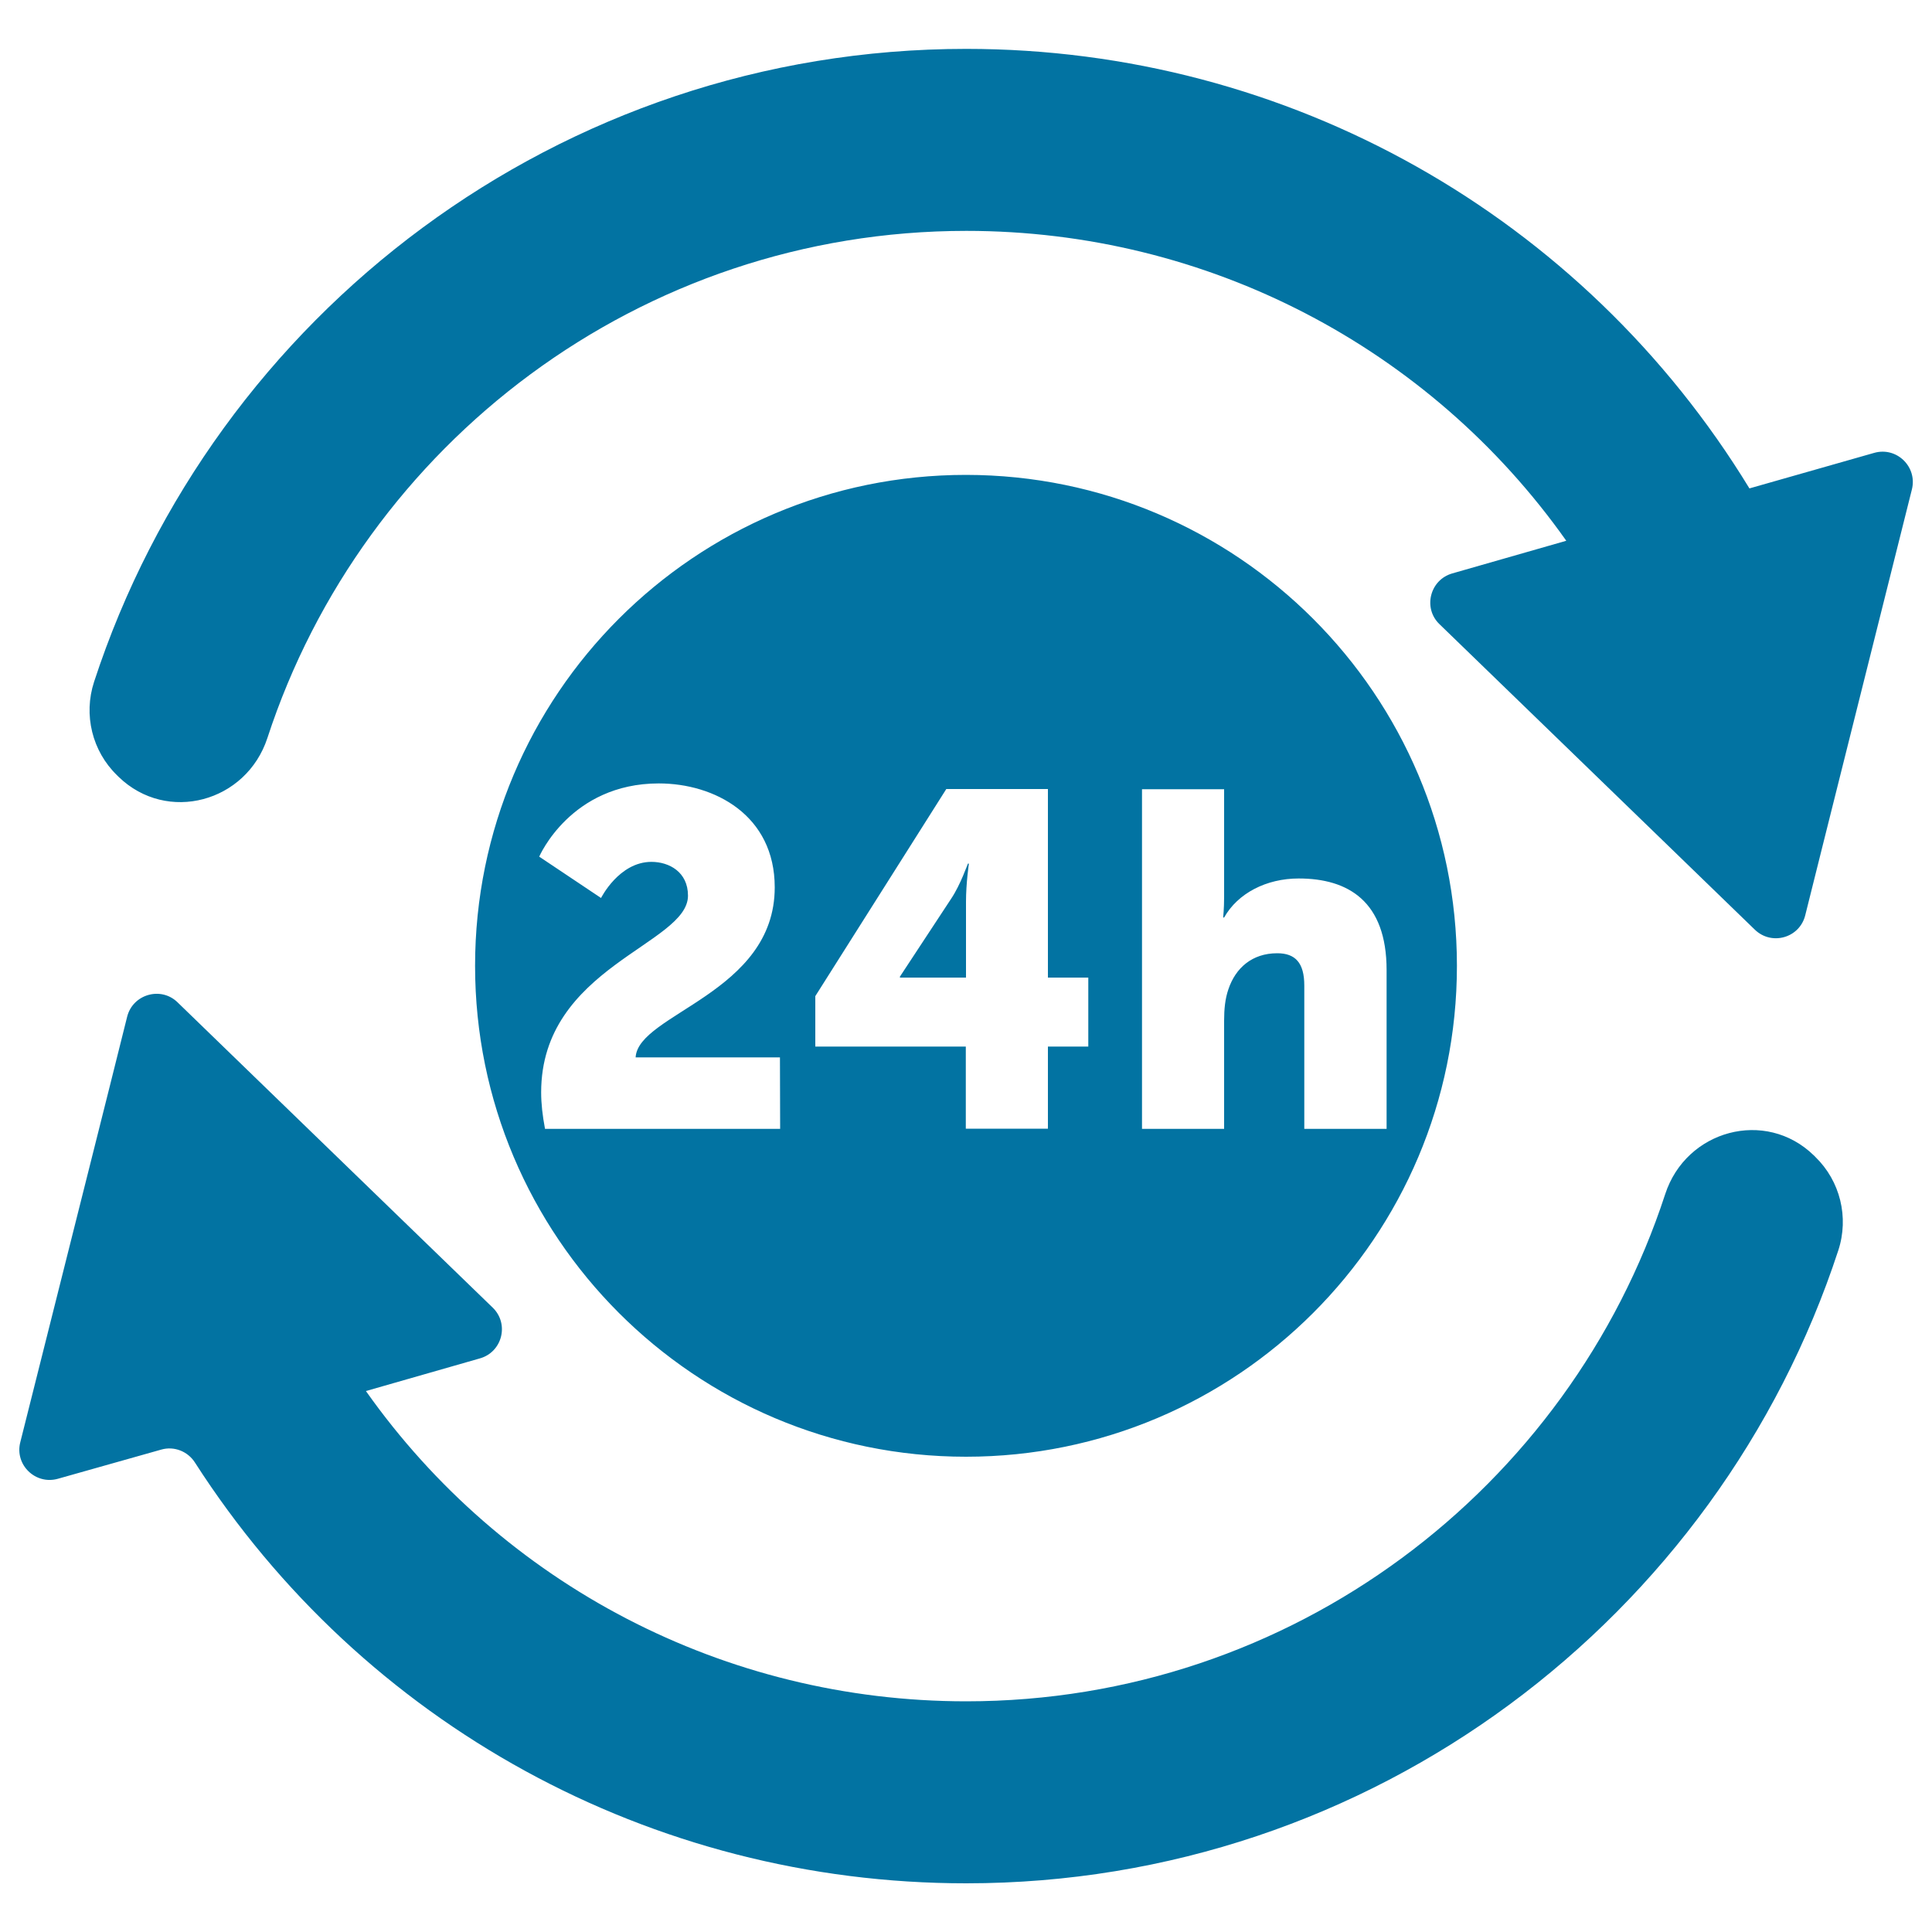 <svg xmlns="http://www.w3.org/2000/svg" viewBox="0 0 1000 1000" style="fill:#0273a2">
<title>24 Hours Symbol SVG icon</title>
<g><path d="M939.6,598.8c12.9,12.5,17.5,31.3,11.9,48.4c-62.2,190-241.1,327.6-451.4,327.6c-163.1,0-312.3-82.4-399.2-217.8c-3.7-5.8-10.8-8.6-17.4-6.7L30,765.4c-11.6,3.3-22.5-7.2-19.5-18.9l46.2-183.8l9.1-36.4c2.9-11.7,17.5-15.9,26.1-7.5l45.2,43.8L255,676.8c8.7,8.4,5,23-6.6,26.3l-59,16.9c70.7,100.1,185.7,160.6,310.7,160.6c168.7,0,312.1-110.3,361.8-262.5c10.8-33.2,51.9-44.4,76.9-20.1L939.6,598.8z M905.5,252.8C819.4,111.7,666.9,25.3,500.1,25.3c-210.5,0-389.3,137.6-451.4,327.6c-5.6,17.1-1,35.9,11.9,48.4l0.8,0.8c25.1,24.3,66.1,13.1,77-20.1c49.7-152.2,193-262.5,361.8-262.5c124.8,0,239.8,60.4,310.5,160.4l-59,16.9c-11.6,3.3-15.3,18-6.6,26.3l118,114.3l45.2,43.8c8.7,8.4,23.2,4.3,26.1-7.5l9.1-36.4l46.1-184c2.9-11.7-7.9-22.2-19.5-18.9L905.5,252.8z M492.3,465.2l-26.5,40.3v0.5h34.2v-39.3c0-9.6,1.5-19.7,1.5-19.7h-0.5C500.9,447,497.2,457.9,492.3,465.2z M754.1,499.9C754.1,640.3,640.3,754,500,754c-140.3,0-254.1-113.8-254.1-254.1c0-140.3,113.8-254.1,254.1-254.1C640.3,245.9,754.1,359.6,754.1,499.9z M403.7,547.3H329c1.2-22.6,72-33.2,72-88c0-37.4-31.2-53.8-60-53.8c-45.7,0-61.9,37.9-61.9,37.9l32,21.4c0,0,9.3-18.7,26.1-18.7c9.1,0,18.9,5.2,18.9,17.5c0,25.3-76,36.9-76,101.8c0,5.9,0.7,12,2,18.9h121.7L403.7,547.3L403.7,547.3z M563.3,506h-20.9v-97.6h-52.6L422,515.6v26.1h77.9v42.5h42.5v-42.5h20.9L563.3,506L563.3,506z M717.7,584.2v-82.1c0-35.6-19.9-47.4-45.5-47.4c-16.7,0-31.5,7.6-38.6,20.2h-0.5c0,0,0.5-4.4,0.5-10.8v-55.6h-42.5v175.8h42.5v-56c0-5.9,0.5-11.3,2.2-16.2c3.7-11.1,12.3-18.7,25.3-18.7c9.3,0,14,4.9,14,16.7v74.2H717.7z"/></g>
</svg>